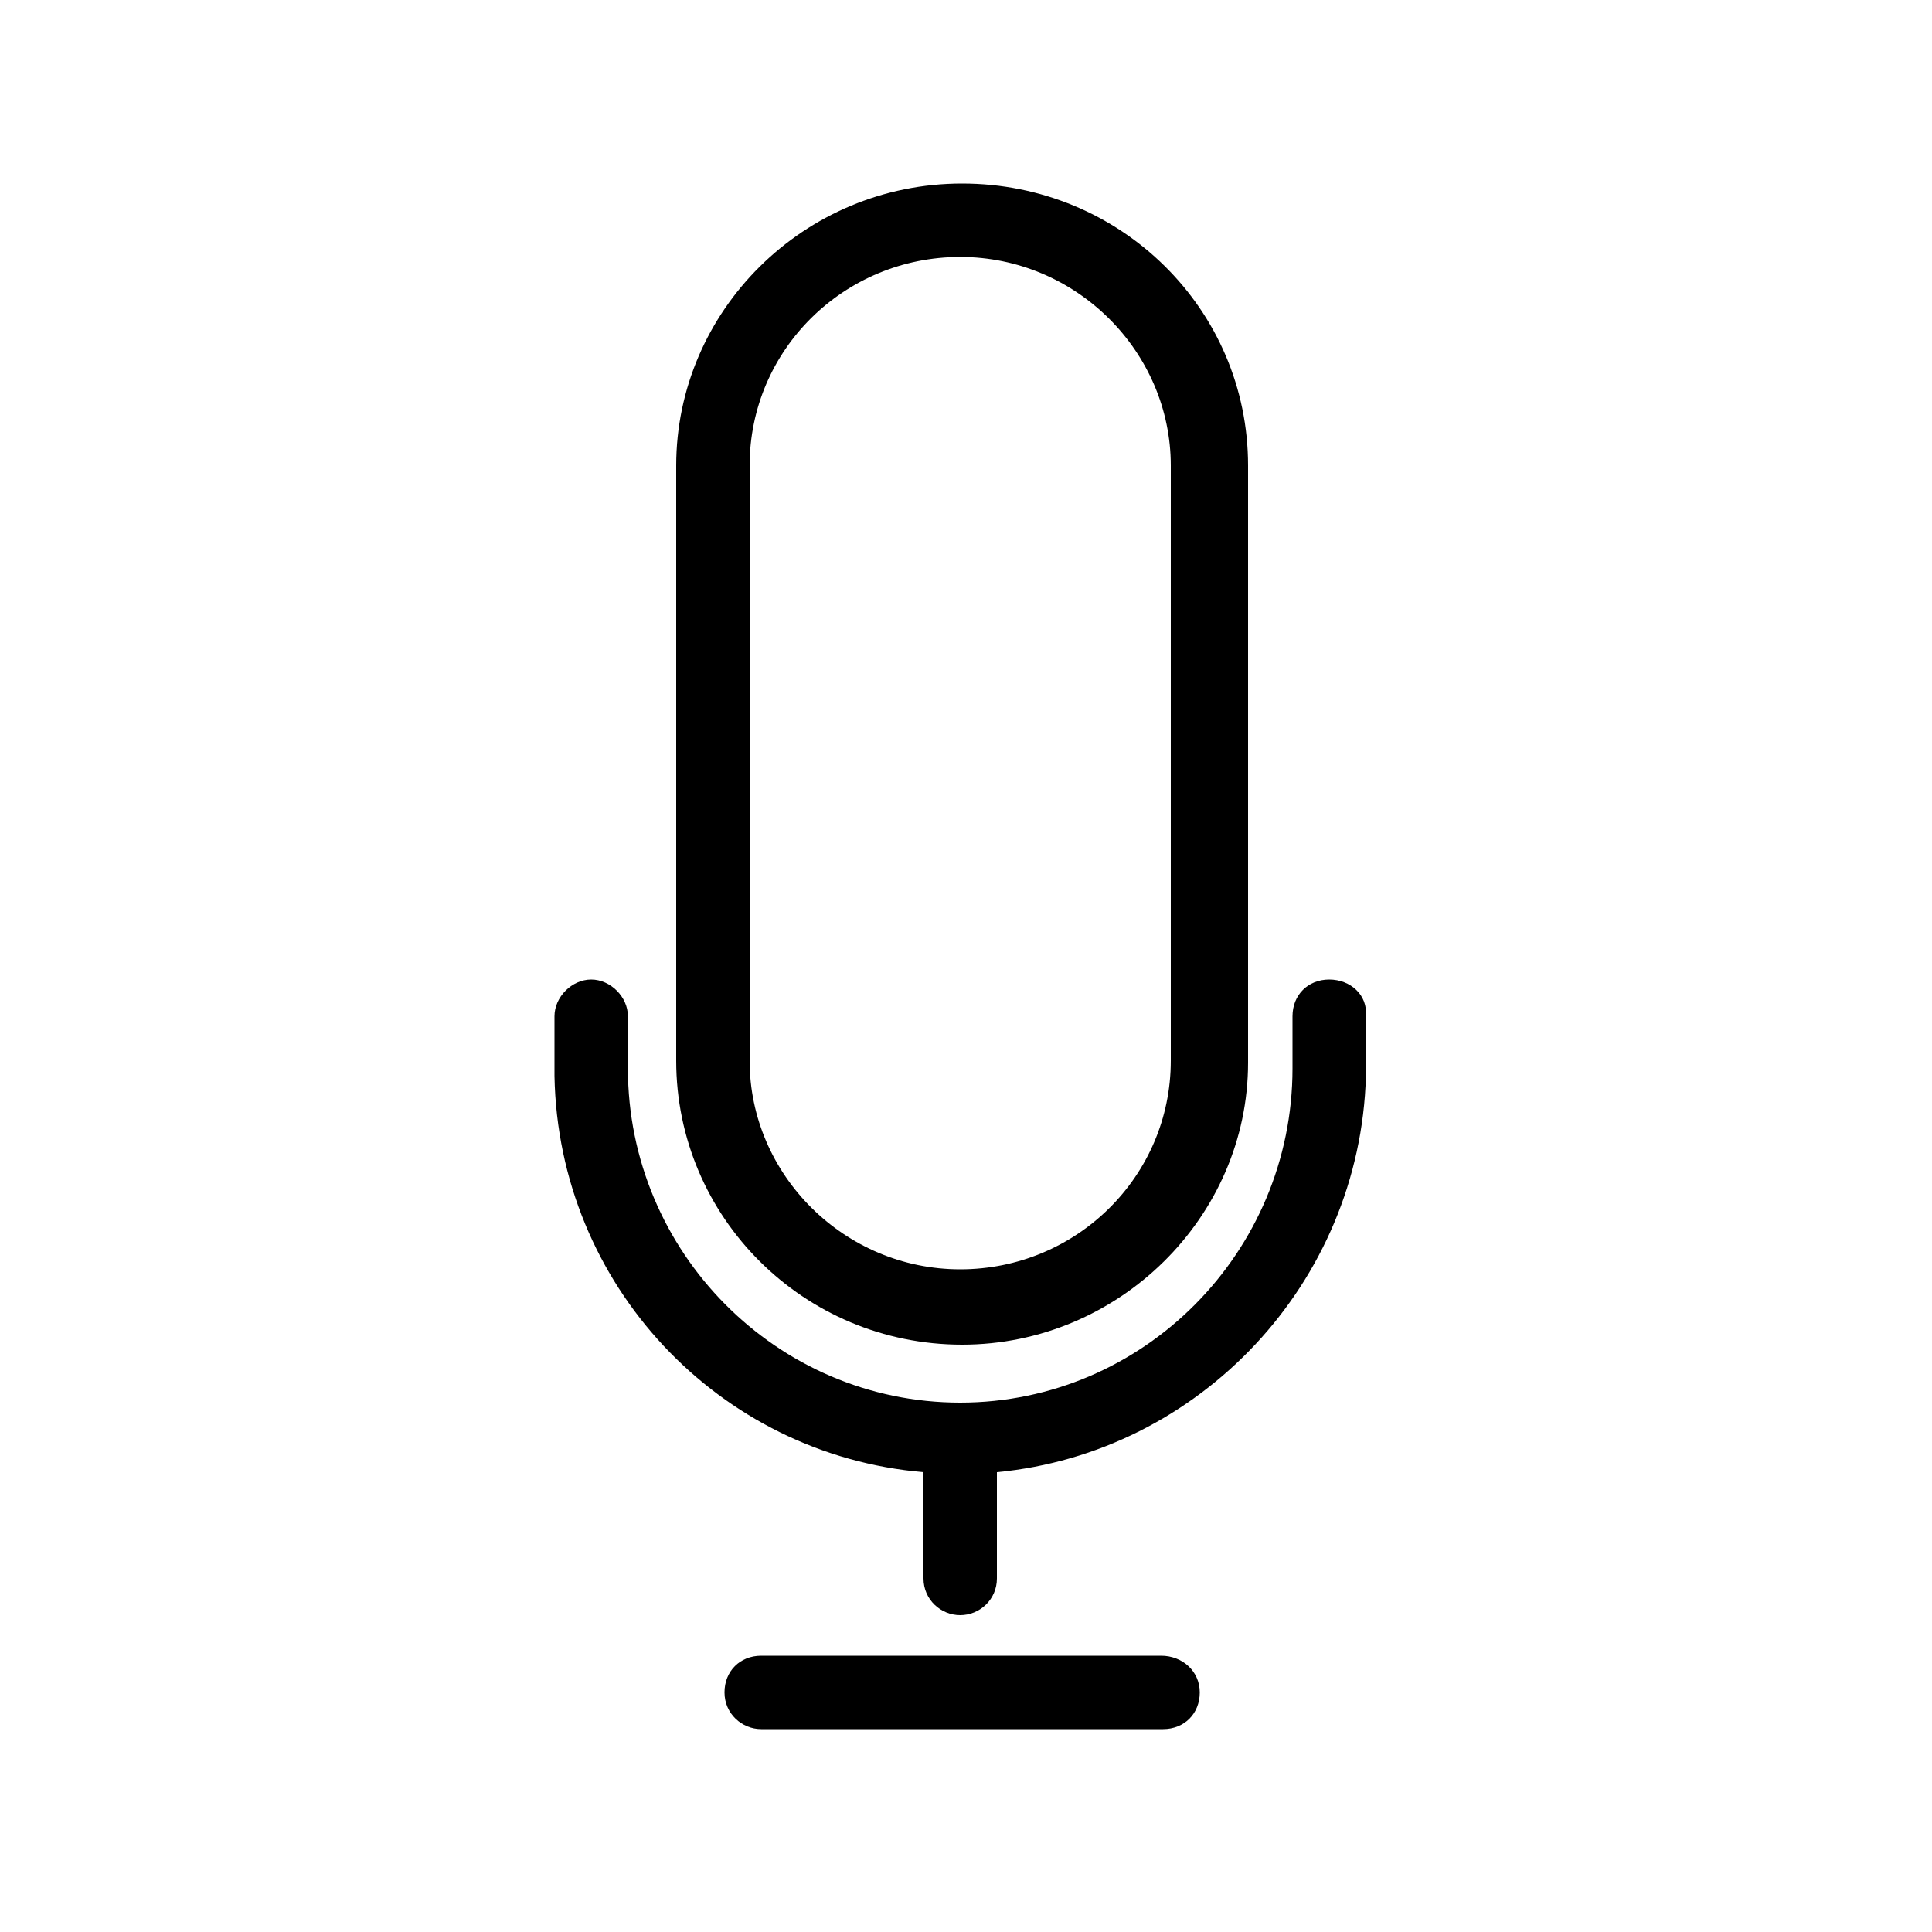<?xml version="1.0" encoding="utf-8"?>
<!-- Generator: Adobe Illustrator 22.0.0, SVG Export Plug-In . SVG Version: 6.00 Build 0)  -->
<svg version="1.1" id="Capa_1" xmlns="http://www.w3.org/2000/svg" xmlns:xlink="http://www.w3.org/1999/xlink" x="0px" y="0px"
	 viewBox="0 0 100 100" style="enable-background:new 0 0 100 100;" xml:space="preserve">
<g>
	<path d="M49.8,69.6c8.1,0,14.8-6.6,14.8-14.6V24.1c0-8.1-6.6-14.6-14.8-14.6C41.6,9.5,35,16.1,35,24.1v30.8
		C35,63,41.6,69.6,49.8,69.6z M38.8,24.1c0-6,4.9-10.8,10.9-10.8s10.9,4.9,10.9,10.8v30.8c0,6-4.9,10.8-10.9,10.8
		s-10.9-4.9-10.9-10.8V24.1z"/>
	<path d="M60.1,85.7H39.4c-1.1,0-1.9,0.8-1.9,1.9s0.9,1.9,1.9,1.9h20.8c1.1,0,1.9-0.8,1.9-1.9S61.2,85.7,60.1,85.7z"/>
	<path d="M68.8,50.7c-1.1,0-1.9,0.8-1.9,1.9v2.7c0,9.5-7.7,17.3-17.2,17.3s-17.2-7.8-17.2-17.3v-2.7c0-1-0.9-1.9-1.9-1.9
		s-1.9,0.9-1.9,1.9v3c0,0,0,0.1,0,0.1c0.2,10.8,8.5,19.6,19.1,20.5v5.5c0,1.1,0.9,1.9,1.9,1.9s1.9-0.8,1.9-1.9v-5.5
		c10.5-1,18.8-9.8,19.1-20.5c0,0,0-0.1,0-0.1v-3C70.8,51.5,69.9,50.7,68.8,50.7z"/>
</g>
</svg>
